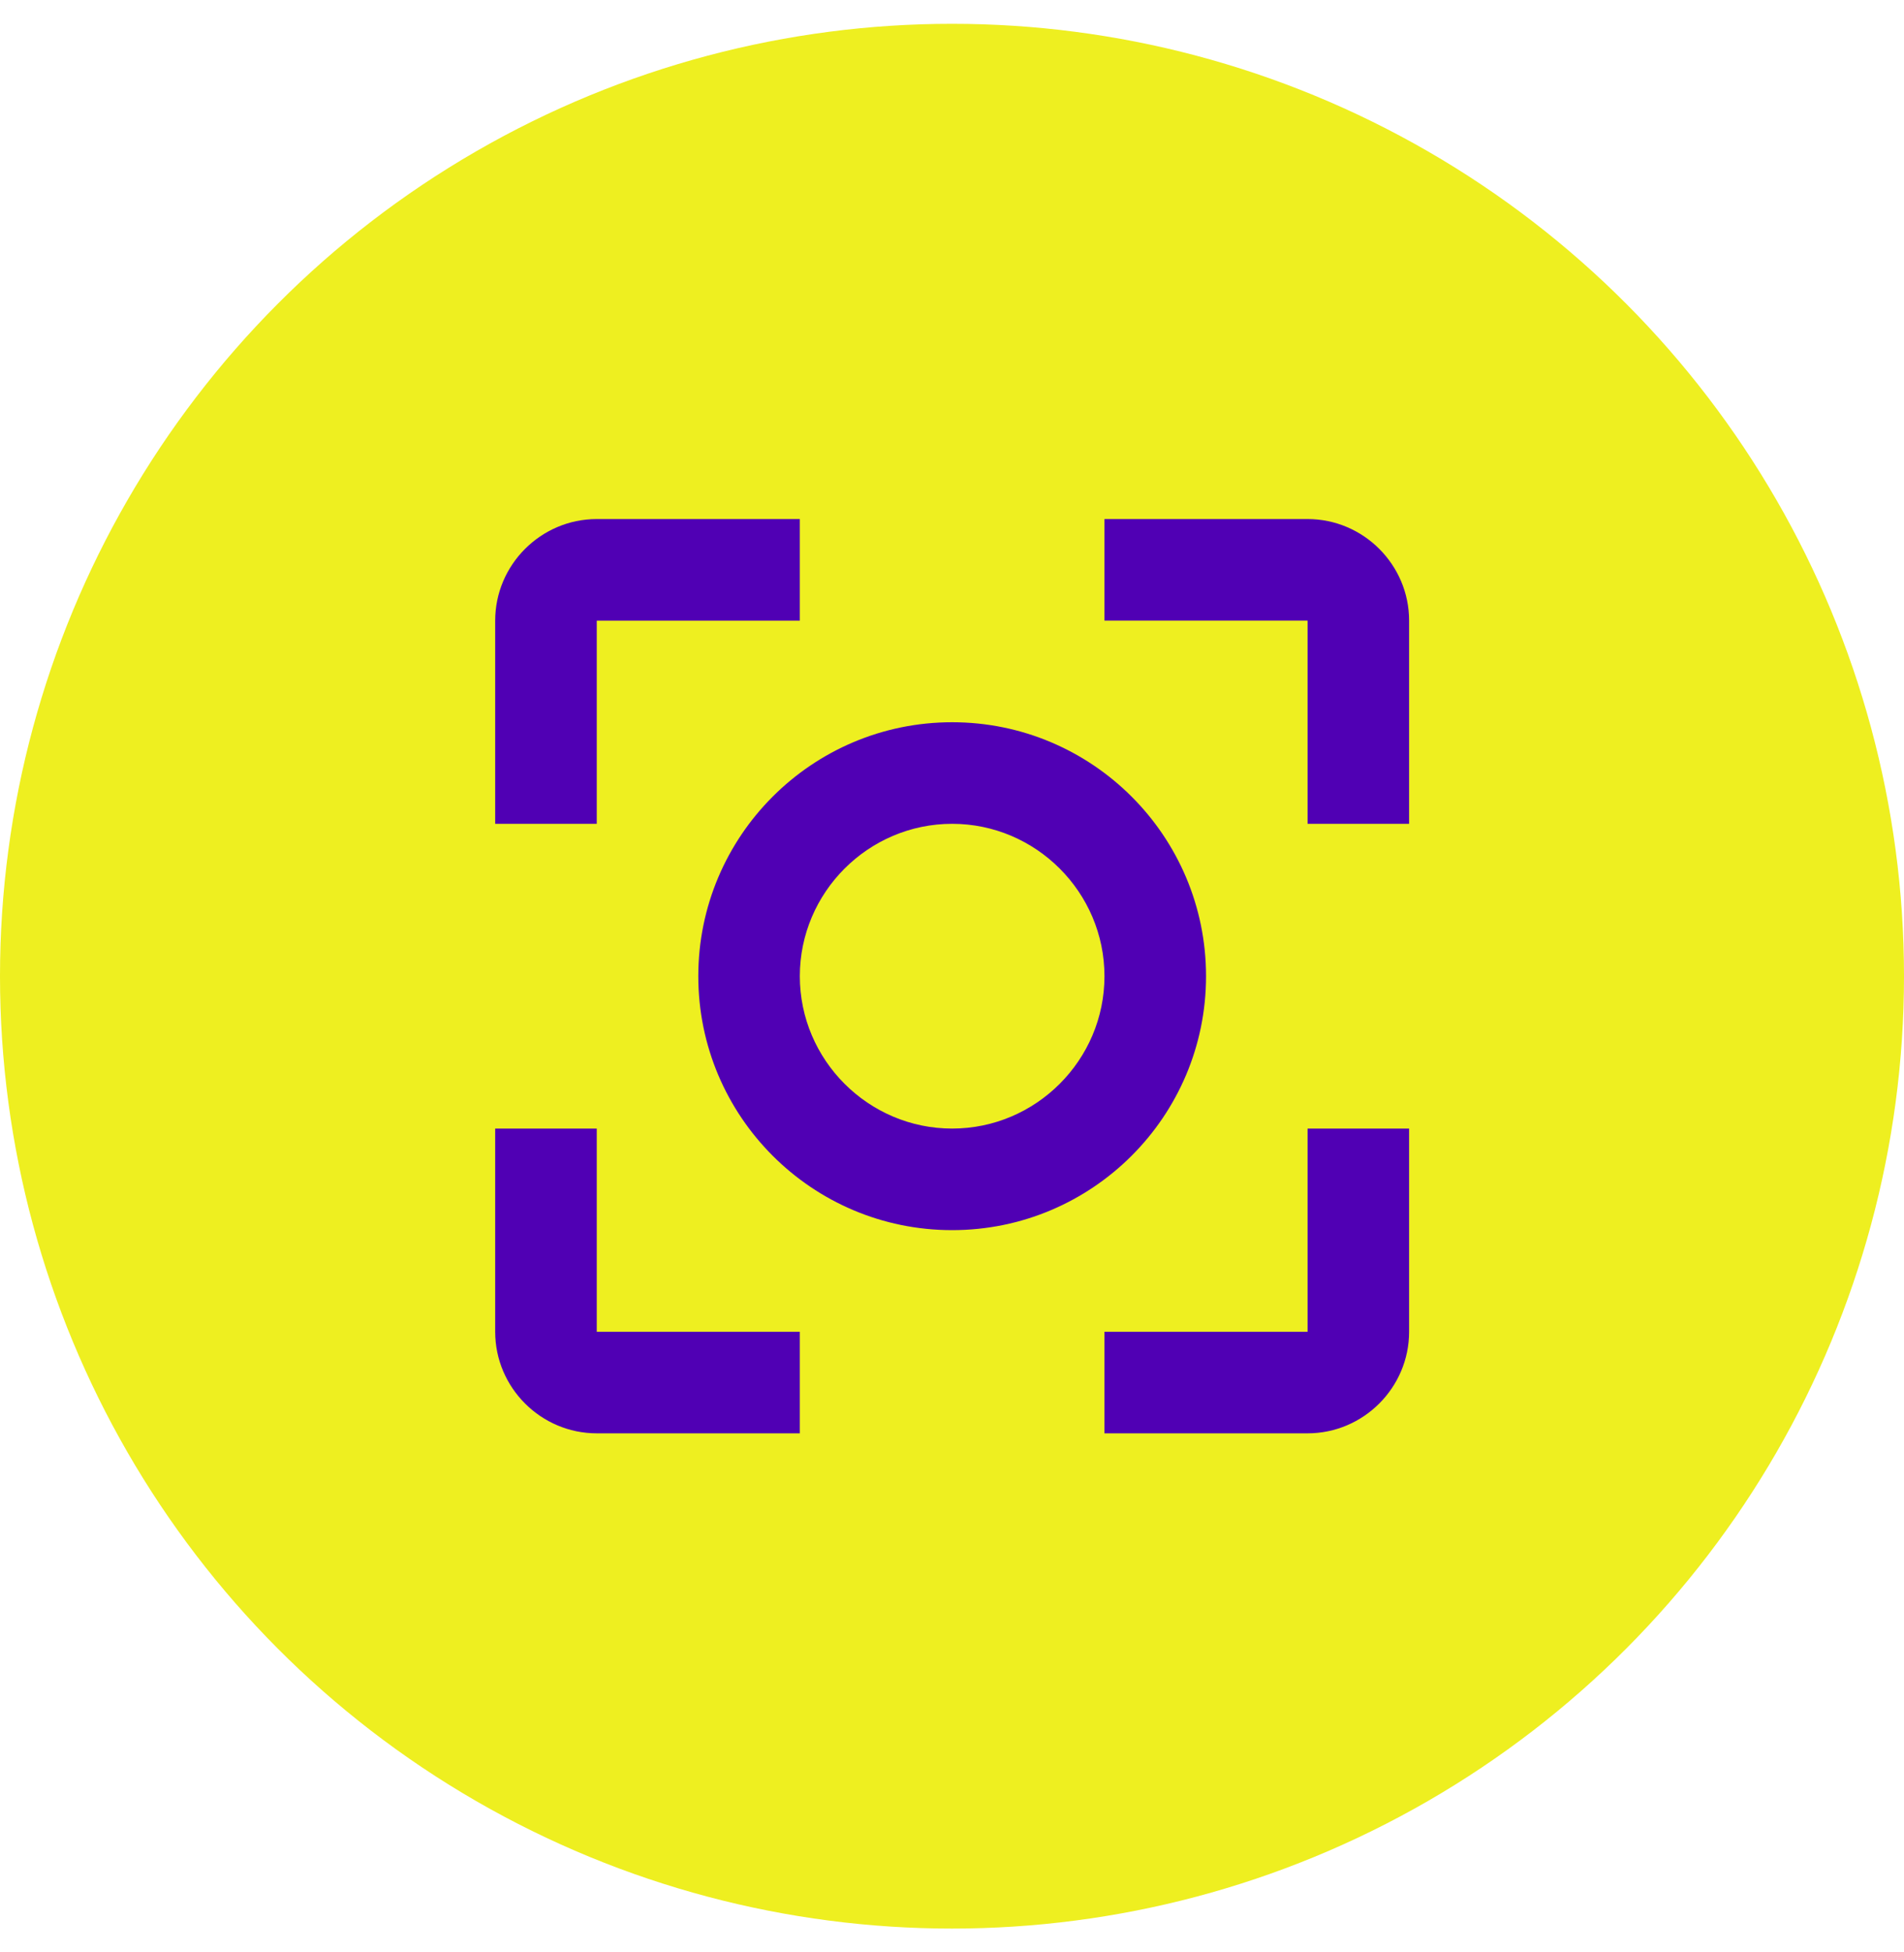 <svg width="40" height="41" viewBox="0 0 40 41" fill="none" xmlns="http://www.w3.org/2000/svg">
<circle cx="20" cy="20.5" r="20" fill="#EEEF20"/>
<path fill-rule="evenodd" clip-rule="evenodd" d="M27.47 10.9H23.203V13.033H27.47V17.3H29.603V13.033C29.603 11.86 28.643 10.9 27.47 10.9ZM16.803 13.034H12.537V17.3H10.403V13.034C10.403 11.86 11.364 10.9 12.537 10.9H16.803V13.034ZM20.003 15.167C22.947 15.167 25.337 17.556 25.337 20.5C25.337 23.444 22.947 25.833 20.003 25.833C17.059 25.833 14.67 23.444 14.67 20.5C14.67 17.556 17.059 15.167 20.003 15.167ZM16.803 20.5C16.803 22.26 18.243 23.7 20.003 23.7C21.763 23.7 23.203 22.26 23.203 20.5C23.203 18.74 21.763 17.3 20.003 17.3C18.243 17.3 16.803 18.74 16.803 20.5ZM12.537 23.7H10.403V27.967C10.403 29.14 11.363 30.1 12.537 30.1H16.803V27.967H12.537V23.7ZM23.203 27.967H27.47V23.7H29.603V27.967C29.603 29.14 28.643 30.1 27.47 30.1H23.203V27.967Z" fill="#5000B4"/>
</svg>
